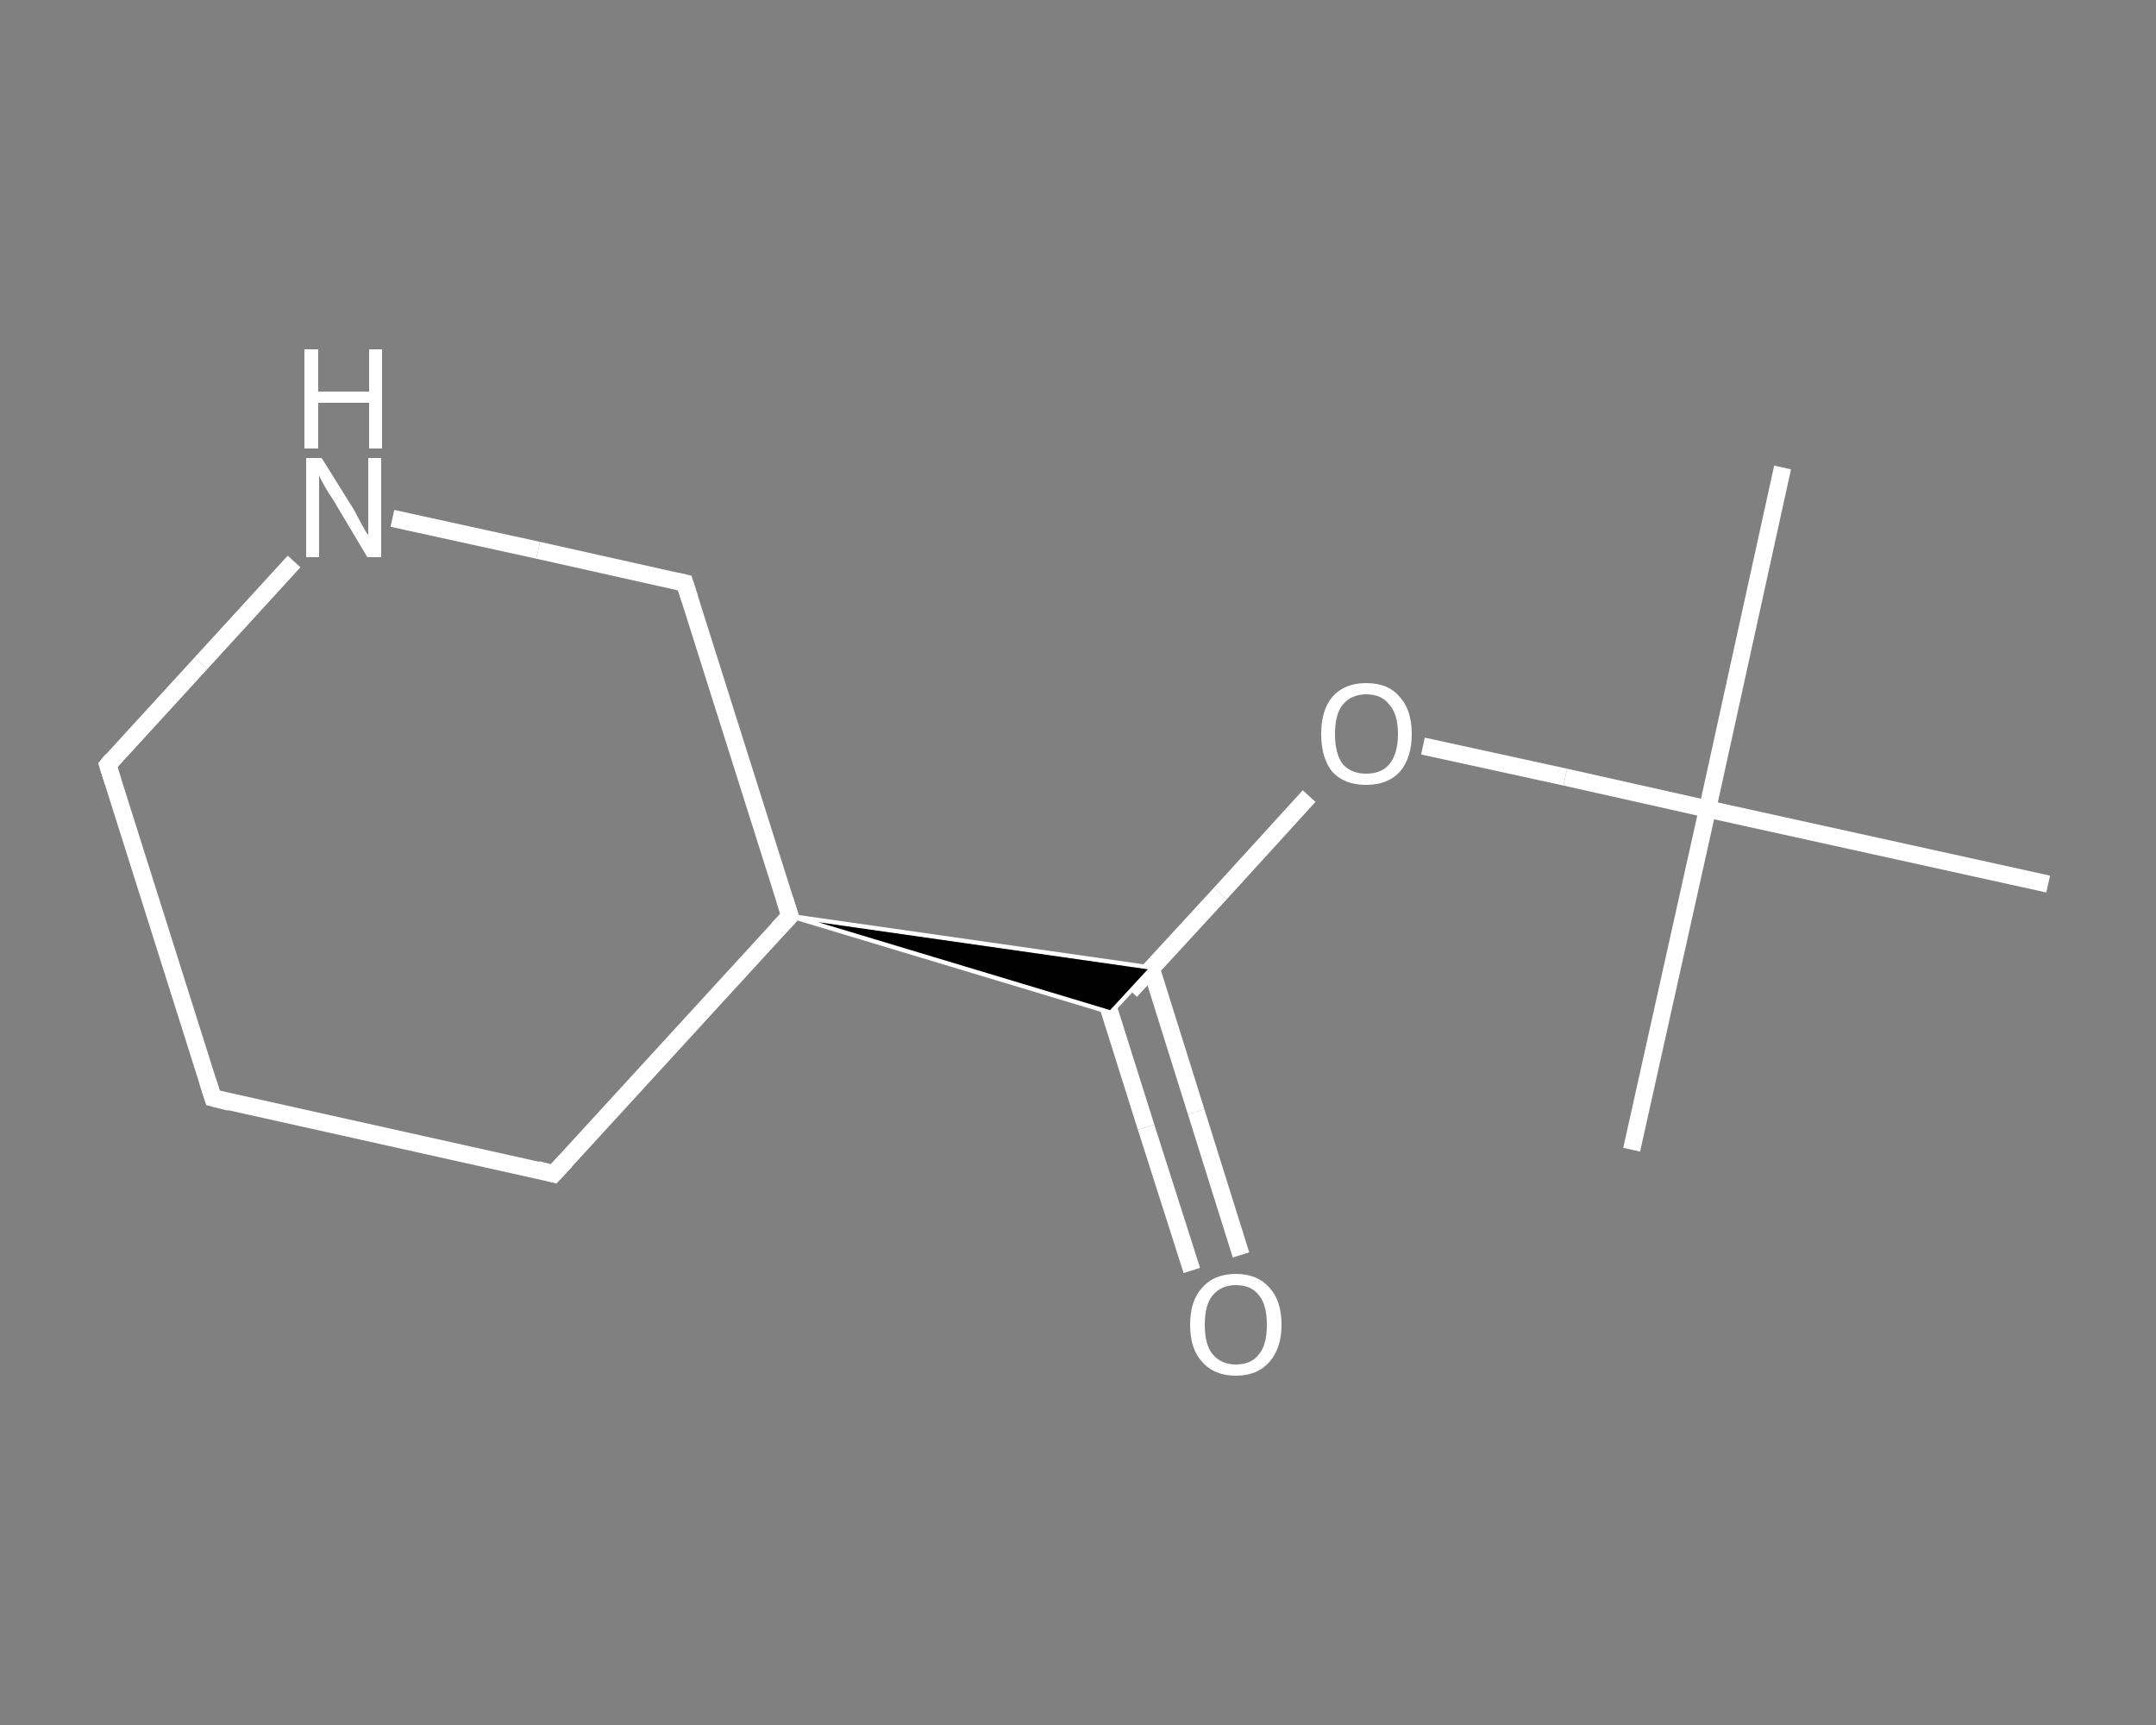 <?xml version='1.0' encoding='iso-8859-1'?>
<svg version='1.1' baseProfile='full'
              xmlns='http://www.w3.org/2000/svg'
                      xmlns:rdkit='http://www.rdkit.org/xml'
                      xmlns:xlink='http://www.w3.org/1999/xlink'
                  xml:space='preserve'
width='250px' height='200px' viewBox='0 0 250 200'>
<rect x="0" y="0" width="250" height="200" fill="#808080" stroke="none"/>
<!-- END OF HEADER -->
<rect style='opacity:1.0;fill:transparent;stroke:none' width='250.0' height='200.0' x='0.0' y='0.0'> </rect>
<path class='bond-0 atom-0 atom-1' d='M 206.7,54.2 L 198.0,93.8' style='fill:none;fill-rule:evenodd;stroke:#FFFFFF;stroke-width:2.0px;stroke-linecap:butt;stroke-linejoin:miter;stroke-opacity:1' />
<path class='bond-1 atom-1 atom-2' d='M 198.0,93.8 L 189.2,133.3' style='fill:none;fill-rule:evenodd;stroke:#FFFFFF;stroke-width:2.0px;stroke-linecap:butt;stroke-linejoin:miter;stroke-opacity:1' />
<path class='bond-2 atom-1 atom-3' d='M 198.0,93.8 L 237.5,102.5' style='fill:none;fill-rule:evenodd;stroke:#FFFFFF;stroke-width:2.0px;stroke-linecap:butt;stroke-linejoin:miter;stroke-opacity:1' />
<path class='bond-3 atom-1 atom-4' d='M 198.0,93.8 L 181.5,90.1' style='fill:none;fill-rule:evenodd;stroke:#FFFFFF;stroke-width:2.0px;stroke-linecap:butt;stroke-linejoin:miter;stroke-opacity:1' />
<path class='bond-3 atom-1 atom-4' d='M 181.5,90.1 L 165.0,86.5' style='fill:none;fill-rule:evenodd;stroke:#FFFFFF;stroke-width:2.0px;stroke-linecap:butt;stroke-linejoin:miter;stroke-opacity:1' />
<path class='bond-4 atom-4 atom-5' d='M 151.8,92.3 L 141.5,103.6' style='fill:none;fill-rule:evenodd;stroke:#FFFFFF;stroke-width:2.0px;stroke-linecap:butt;stroke-linejoin:miter;stroke-opacity:1' />
<path class='bond-4 atom-4 atom-5' d='M 141.5,103.6 L 131.1,114.9' style='fill:none;fill-rule:evenodd;stroke:#FFFFFF;stroke-width:2.0px;stroke-linecap:butt;stroke-linejoin:miter;stroke-opacity:1' />
<path class='bond-5 atom-5 atom-6' d='M 127.7,114.2 L 132.9,130.7' style='fill:none;fill-rule:evenodd;stroke:#FFFFFF;stroke-width:2.0px;stroke-linecap:butt;stroke-linejoin:miter;stroke-opacity:1' />
<path class='bond-5 atom-5 atom-6' d='M 132.9,130.7 L 138.2,147.3' style='fill:none;fill-rule:evenodd;stroke:#FFFFFF;stroke-width:2.0px;stroke-linecap:butt;stroke-linejoin:miter;stroke-opacity:1' />
<path class='bond-5 atom-5 atom-6' d='M 133.5,112.3 L 138.7,128.9' style='fill:none;fill-rule:evenodd;stroke:#FFFFFF;stroke-width:2.0px;stroke-linecap:butt;stroke-linejoin:miter;stroke-opacity:1' />
<path class='bond-5 atom-5 atom-6' d='M 138.7,128.9 L 143.9,145.5' style='fill:none;fill-rule:evenodd;stroke:#FFFFFF;stroke-width:2.0px;stroke-linecap:butt;stroke-linejoin:miter;stroke-opacity:1' />
<path class='bond-6 atom-7 atom-5' d='M 91.6,106.2 L 133.6,112.2 L 128.8,117.4 Z' style='fill:#000000;fill-rule:evenodd;fill-opacity:1;stroke:#FFFFFF;stroke-width:0.5px;stroke-linecap:butt;stroke-linejoin:miter;stroke-opacity:1;' />
<path class='bond-7 atom-7 atom-8' d='M 91.6,106.2 L 64.2,136.1' style='fill:none;fill-rule:evenodd;stroke:#FFFFFF;stroke-width:2.0px;stroke-linecap:butt;stroke-linejoin:miter;stroke-opacity:1' />
<path class='bond-8 atom-8 atom-9' d='M 64.2,136.1 L 24.7,127.3' style='fill:none;fill-rule:evenodd;stroke:#FFFFFF;stroke-width:2.0px;stroke-linecap:butt;stroke-linejoin:miter;stroke-opacity:1' />
<path class='bond-9 atom-9 atom-10' d='M 24.7,127.3 L 12.5,88.7' style='fill:none;fill-rule:evenodd;stroke:#FFFFFF;stroke-width:2.0px;stroke-linecap:butt;stroke-linejoin:miter;stroke-opacity:1' />
<path class='bond-10 atom-10 atom-11' d='M 12.5,88.7 L 23.3,76.9' style='fill:none;fill-rule:evenodd;stroke:#FFFFFF;stroke-width:2.0px;stroke-linecap:butt;stroke-linejoin:miter;stroke-opacity:1' />
<path class='bond-10 atom-10 atom-11' d='M 23.3,76.9 L 34.1,65.1' style='fill:none;fill-rule:evenodd;stroke:#FFFFFF;stroke-width:2.0px;stroke-linecap:butt;stroke-linejoin:miter;stroke-opacity:1' />
<path class='bond-11 atom-11 atom-12' d='M 45.5,60.1 L 62.4,63.8' style='fill:none;fill-rule:evenodd;stroke:#FFFFFF;stroke-width:2.0px;stroke-linecap:butt;stroke-linejoin:miter;stroke-opacity:1' />
<path class='bond-11 atom-11 atom-12' d='M 62.4,63.8 L 79.4,67.6' style='fill:none;fill-rule:evenodd;stroke:#FFFFFF;stroke-width:2.0px;stroke-linecap:butt;stroke-linejoin:miter;stroke-opacity:1' />
<path class='bond-12 atom-12 atom-7' d='M 79.4,67.6 L 91.6,106.2' style='fill:none;fill-rule:evenodd;stroke:#FFFFFF;stroke-width:2.0px;stroke-linecap:butt;stroke-linejoin:miter;stroke-opacity:1' />
<path d='M 90.2,107.7 L 91.6,106.2 L 91.0,104.3' style='fill:none;stroke:#FFFFFF;stroke-width:2.0px;stroke-linecap:butt;stroke-linejoin:miter;stroke-opacity:1;' />
<path d='M 65.6,134.6 L 64.2,136.1 L 62.3,135.6' style='fill:none;stroke:#FFFFFF;stroke-width:2.0px;stroke-linecap:butt;stroke-linejoin:miter;stroke-opacity:1;' />
<path d='M 26.7,127.8 L 24.7,127.3 L 24.1,125.4' style='fill:none;stroke:#FFFFFF;stroke-width:2.0px;stroke-linecap:butt;stroke-linejoin:miter;stroke-opacity:1;' />
<path d='M 13.1,90.6 L 12.5,88.7 L 13.0,88.1' style='fill:none;stroke:#FFFFFF;stroke-width:2.0px;stroke-linecap:butt;stroke-linejoin:miter;stroke-opacity:1;' />
<path d='M 78.5,67.4 L 79.4,67.6 L 80.0,69.5' style='fill:none;stroke:#FFFFFF;stroke-width:2.0px;stroke-linecap:butt;stroke-linejoin:miter;stroke-opacity:1;' />
<path class='atom-4' d='M 153.2 85.1
Q 153.2 82.3, 154.5 80.8
Q 155.9 79.2, 158.4 79.2
Q 161.0 79.2, 162.3 80.8
Q 163.7 82.3, 163.7 85.1
Q 163.7 87.9, 162.3 89.5
Q 160.9 91.0, 158.4 91.0
Q 155.9 91.0, 154.5 89.5
Q 153.2 87.9, 153.2 85.1
M 158.4 89.7
Q 160.2 89.7, 161.1 88.6
Q 162.1 87.4, 162.1 85.1
Q 162.1 82.8, 161.1 81.7
Q 160.2 80.5, 158.4 80.5
Q 156.7 80.5, 155.7 81.7
Q 154.8 82.8, 154.8 85.1
Q 154.8 87.4, 155.7 88.6
Q 156.7 89.7, 158.4 89.7
' fill='#FFFFFF'/>
<path class='atom-6' d='M 138.0 153.6
Q 138.0 150.8, 139.4 149.3
Q 140.8 147.7, 143.3 147.7
Q 145.8 147.7, 147.2 149.3
Q 148.6 150.8, 148.6 153.6
Q 148.6 156.3, 147.2 157.9
Q 145.8 159.5, 143.3 159.5
Q 140.8 159.5, 139.4 157.9
Q 138.0 156.4, 138.0 153.6
M 143.3 158.2
Q 145.1 158.2, 146.0 157.0
Q 146.9 155.9, 146.9 153.6
Q 146.9 151.3, 146.0 150.2
Q 145.1 149.0, 143.3 149.0
Q 141.6 149.0, 140.6 150.2
Q 139.7 151.3, 139.7 153.6
Q 139.7 155.9, 140.6 157.0
Q 141.6 158.2, 143.3 158.2
' fill='#FFFFFF'/>
<path class='atom-11' d='M 37.3 53.1
L 41.1 59.2
Q 41.4 59.8, 42.0 60.9
Q 42.6 62.0, 42.7 62.0
L 42.7 53.1
L 44.2 53.1
L 44.2 64.6
L 42.6 64.6
L 38.6 57.9
Q 38.1 57.2, 37.6 56.3
Q 37.1 55.4, 37.0 55.1
L 37.0 64.6
L 35.5 64.6
L 35.5 53.1
L 37.3 53.1
' fill='#FFFFFF'/>
<path class='atom-11' d='M 35.3 40.5
L 36.9 40.5
L 36.9 45.4
L 42.8 45.4
L 42.8 40.5
L 44.3 40.5
L 44.3 52.0
L 42.8 52.0
L 42.8 46.7
L 36.9 46.7
L 36.9 52.0
L 35.3 52.0
L 35.3 40.5
' fill='#FFFFFF'/>
</svg>

